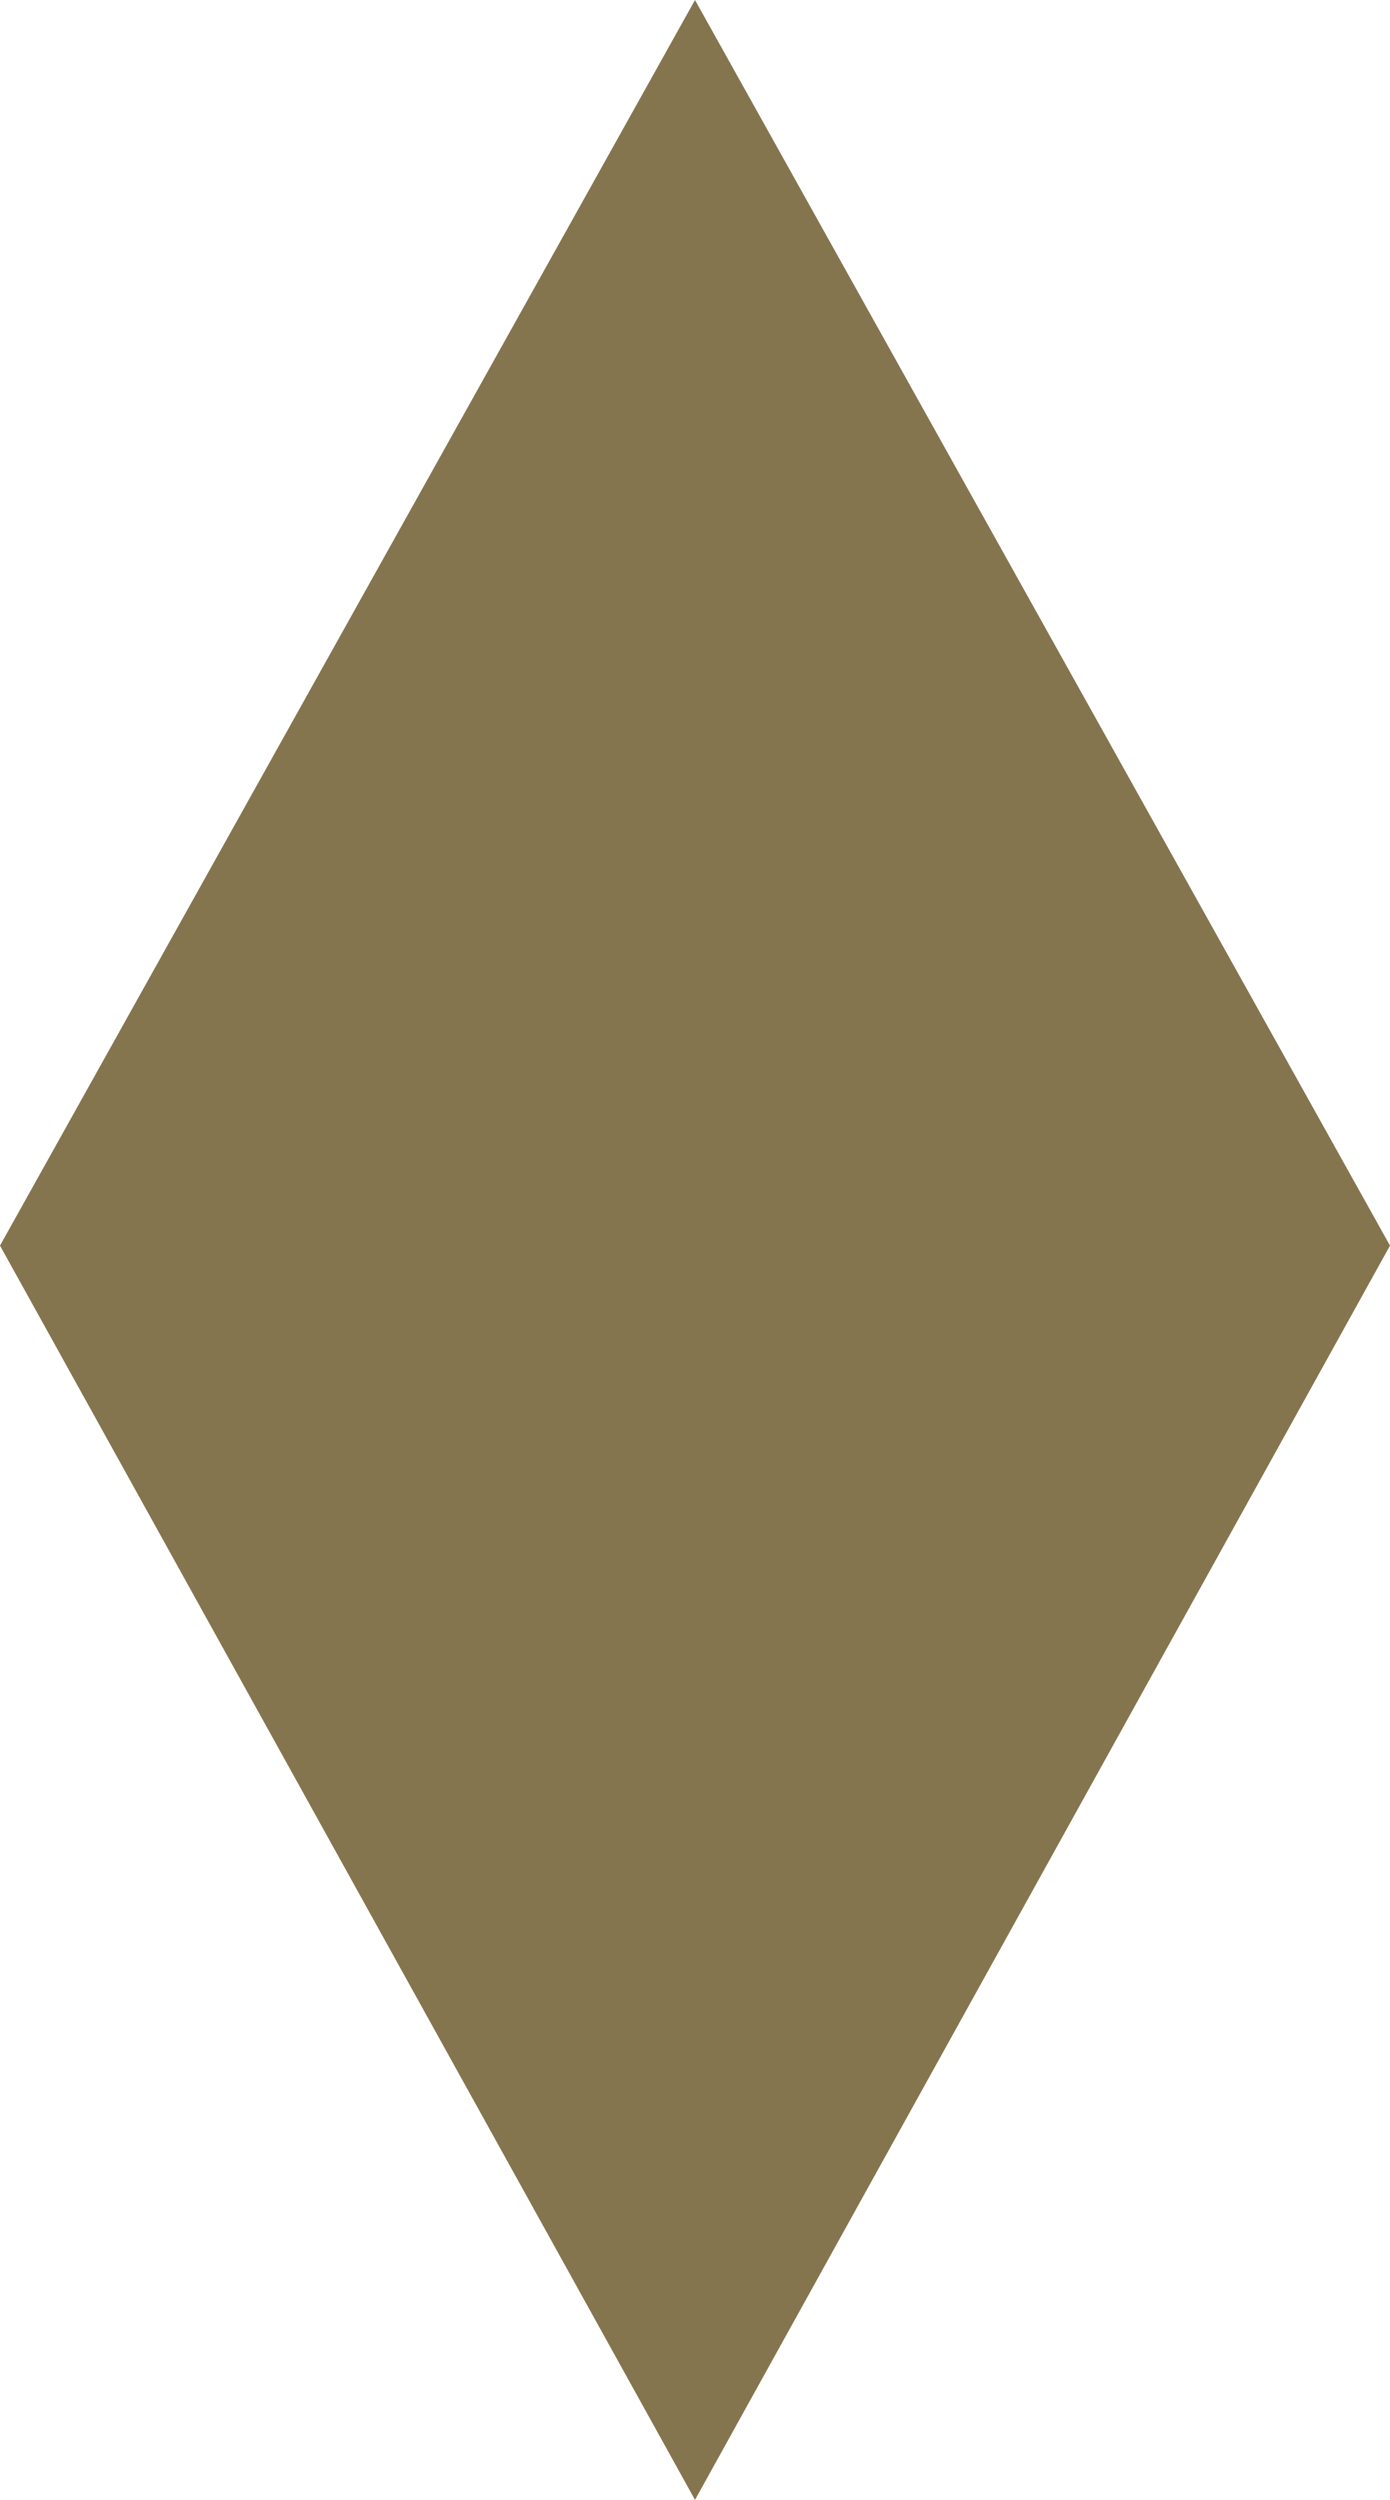 <svg xmlns="http://www.w3.org/2000/svg" id="Layer_2" viewBox="0 0 38.62 69.42"><defs><style>.cls-1{fill:#85754e;}</style></defs><g id="Layer_1-2"><polygon class="cls-1" points="19.31 0 0 34.59 19.31 69.42 38.62 34.59 19.31 0"></polygon></g></svg>